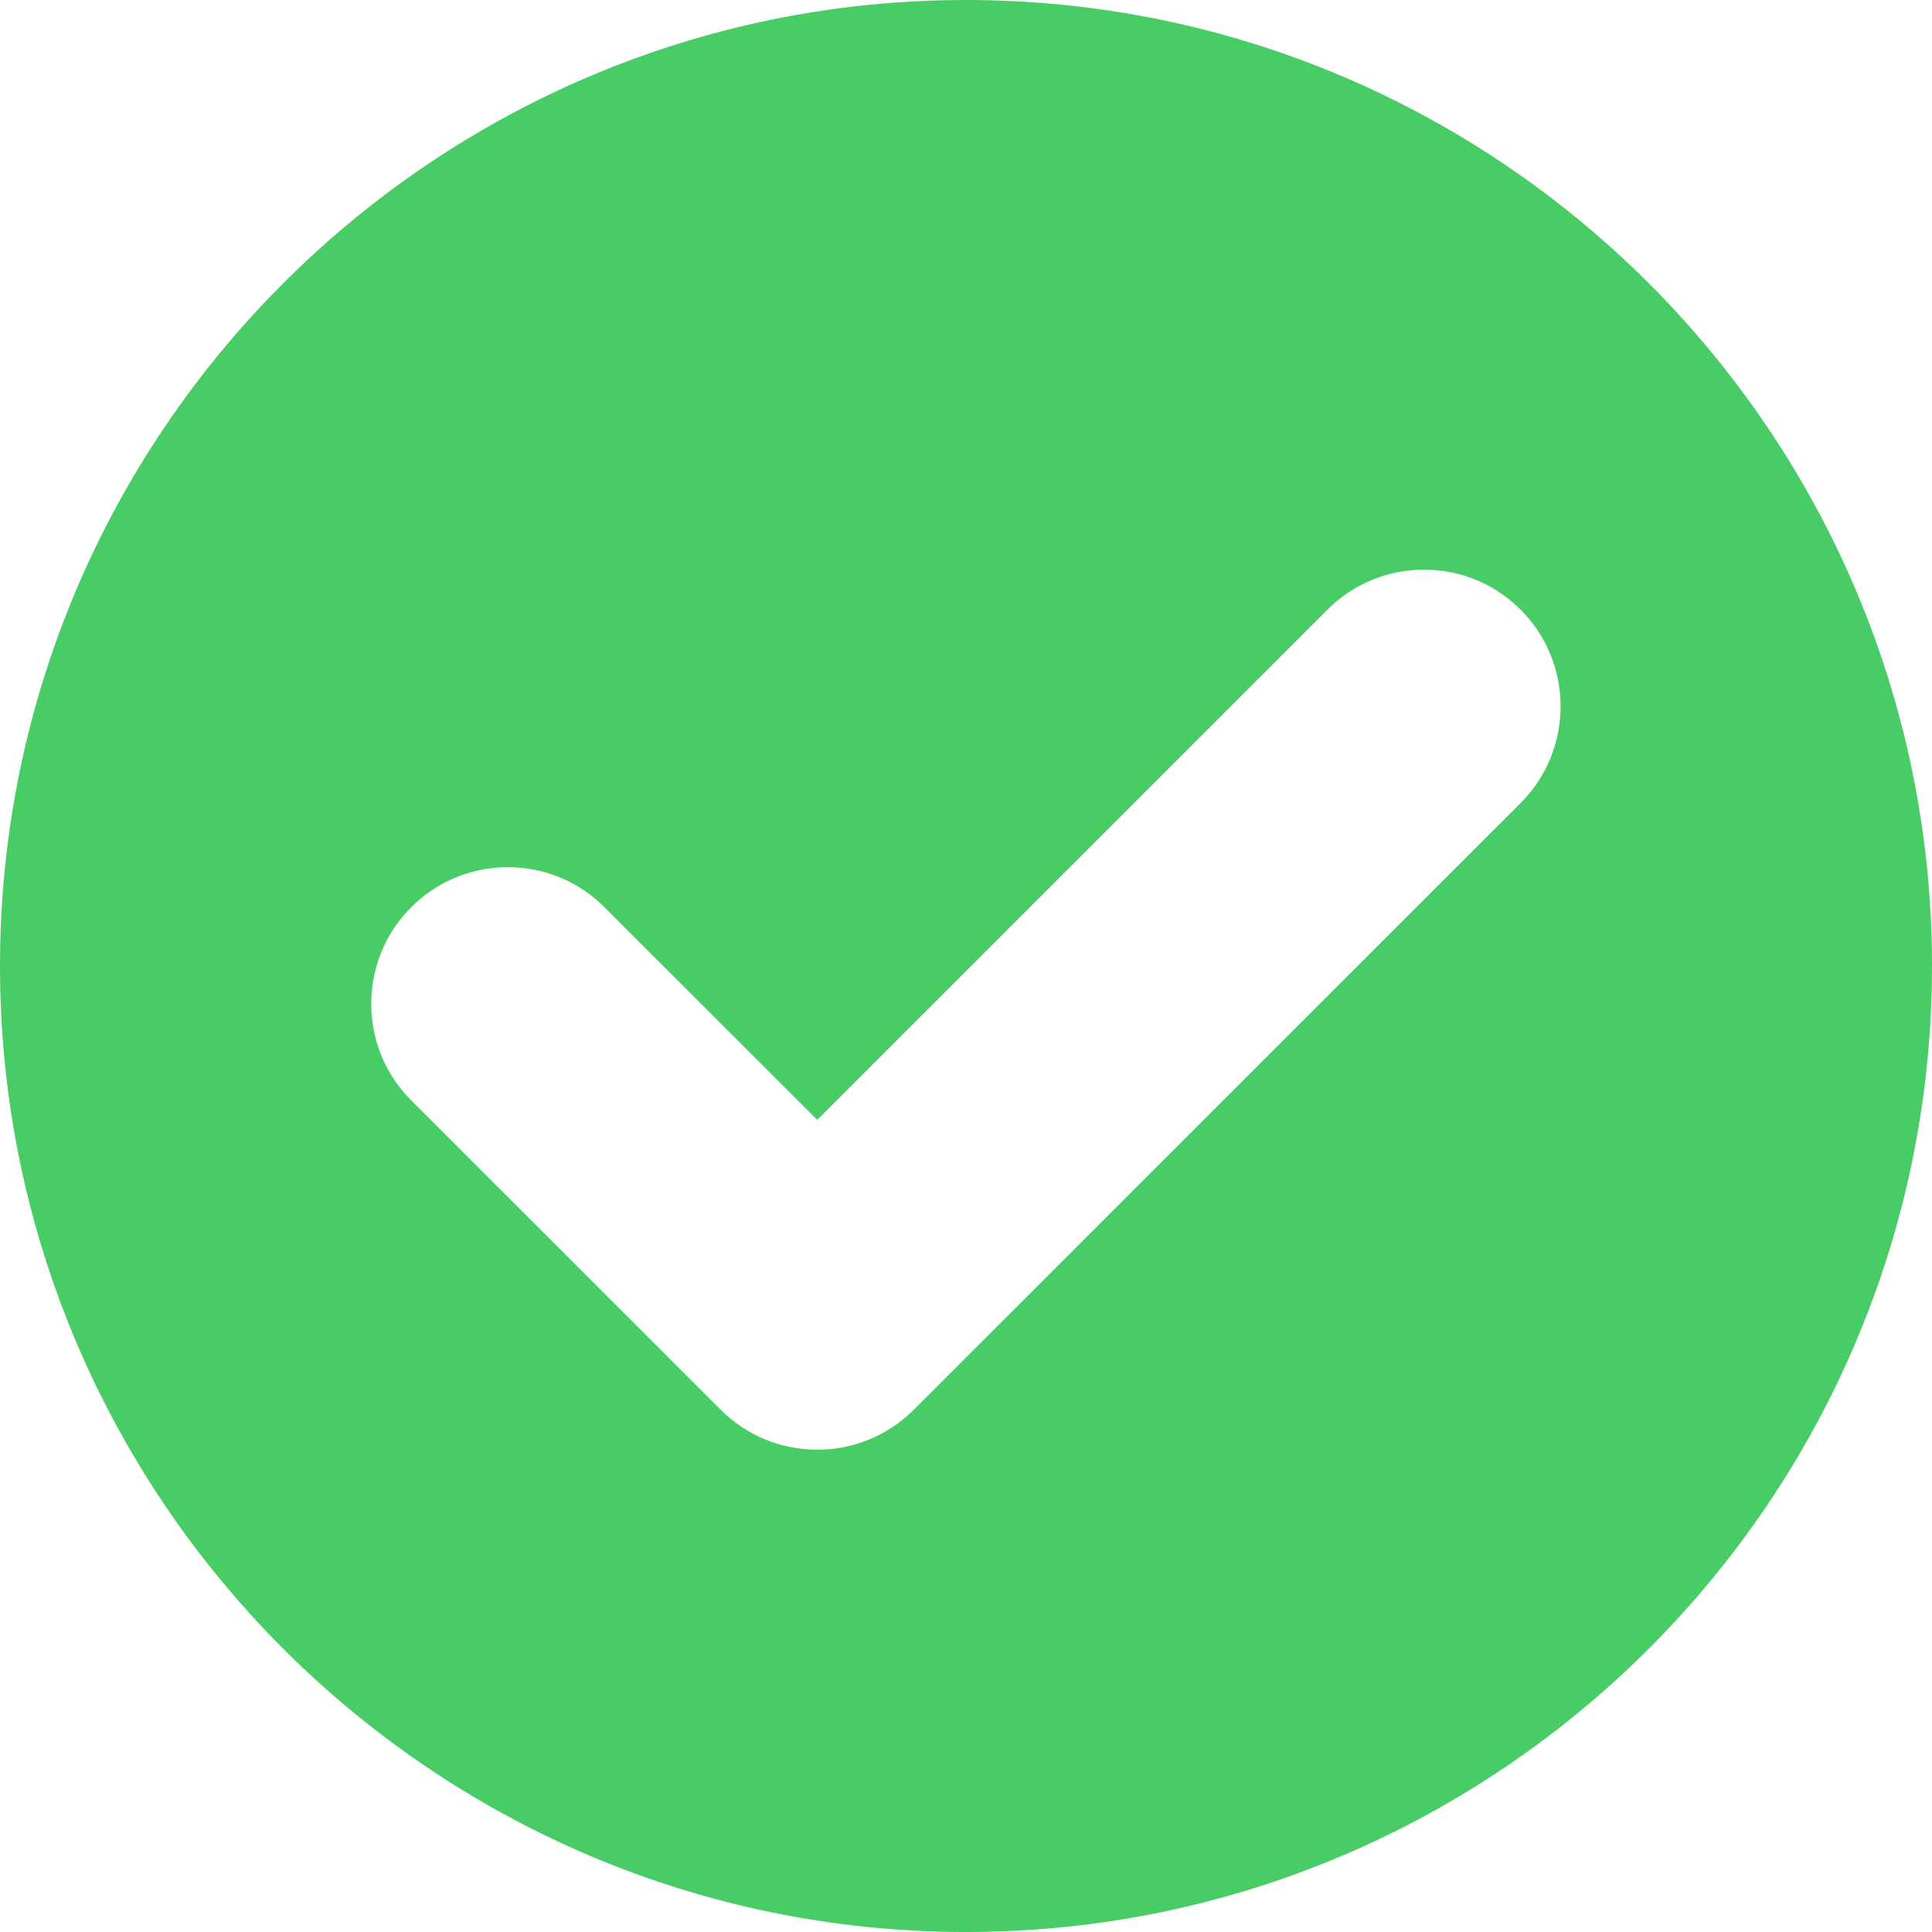 <svg width="14" height="14" viewBox="0 0 14 14" fill="none" xmlns="http://www.w3.org/2000/svg">
<path d="M7 0C3.14 0 0 3.14 0 7C0 10.86 3.14 14 7 14C10.86 14 14 10.86 14 7C14 3.14 10.86 0 7 0ZM11.02 5.818L6.622 10.215C6.435 10.402 6.186 10.505 5.922 10.505C5.657 10.505 5.409 10.402 5.222 10.215L2.98 7.974C2.793 7.787 2.69 7.538 2.69 7.274C2.69 7.01 2.793 6.761 2.98 6.574C3.167 6.387 3.416 6.284 3.68 6.284C3.945 6.284 4.194 6.387 4.38 6.574L5.922 8.115L9.619 4.418C9.806 4.231 10.055 4.128 10.319 4.128C10.584 4.128 10.832 4.231 11.019 4.418C11.405 4.804 11.405 5.432 11.02 5.818Z" fill="#48CC65"/>
</svg>
